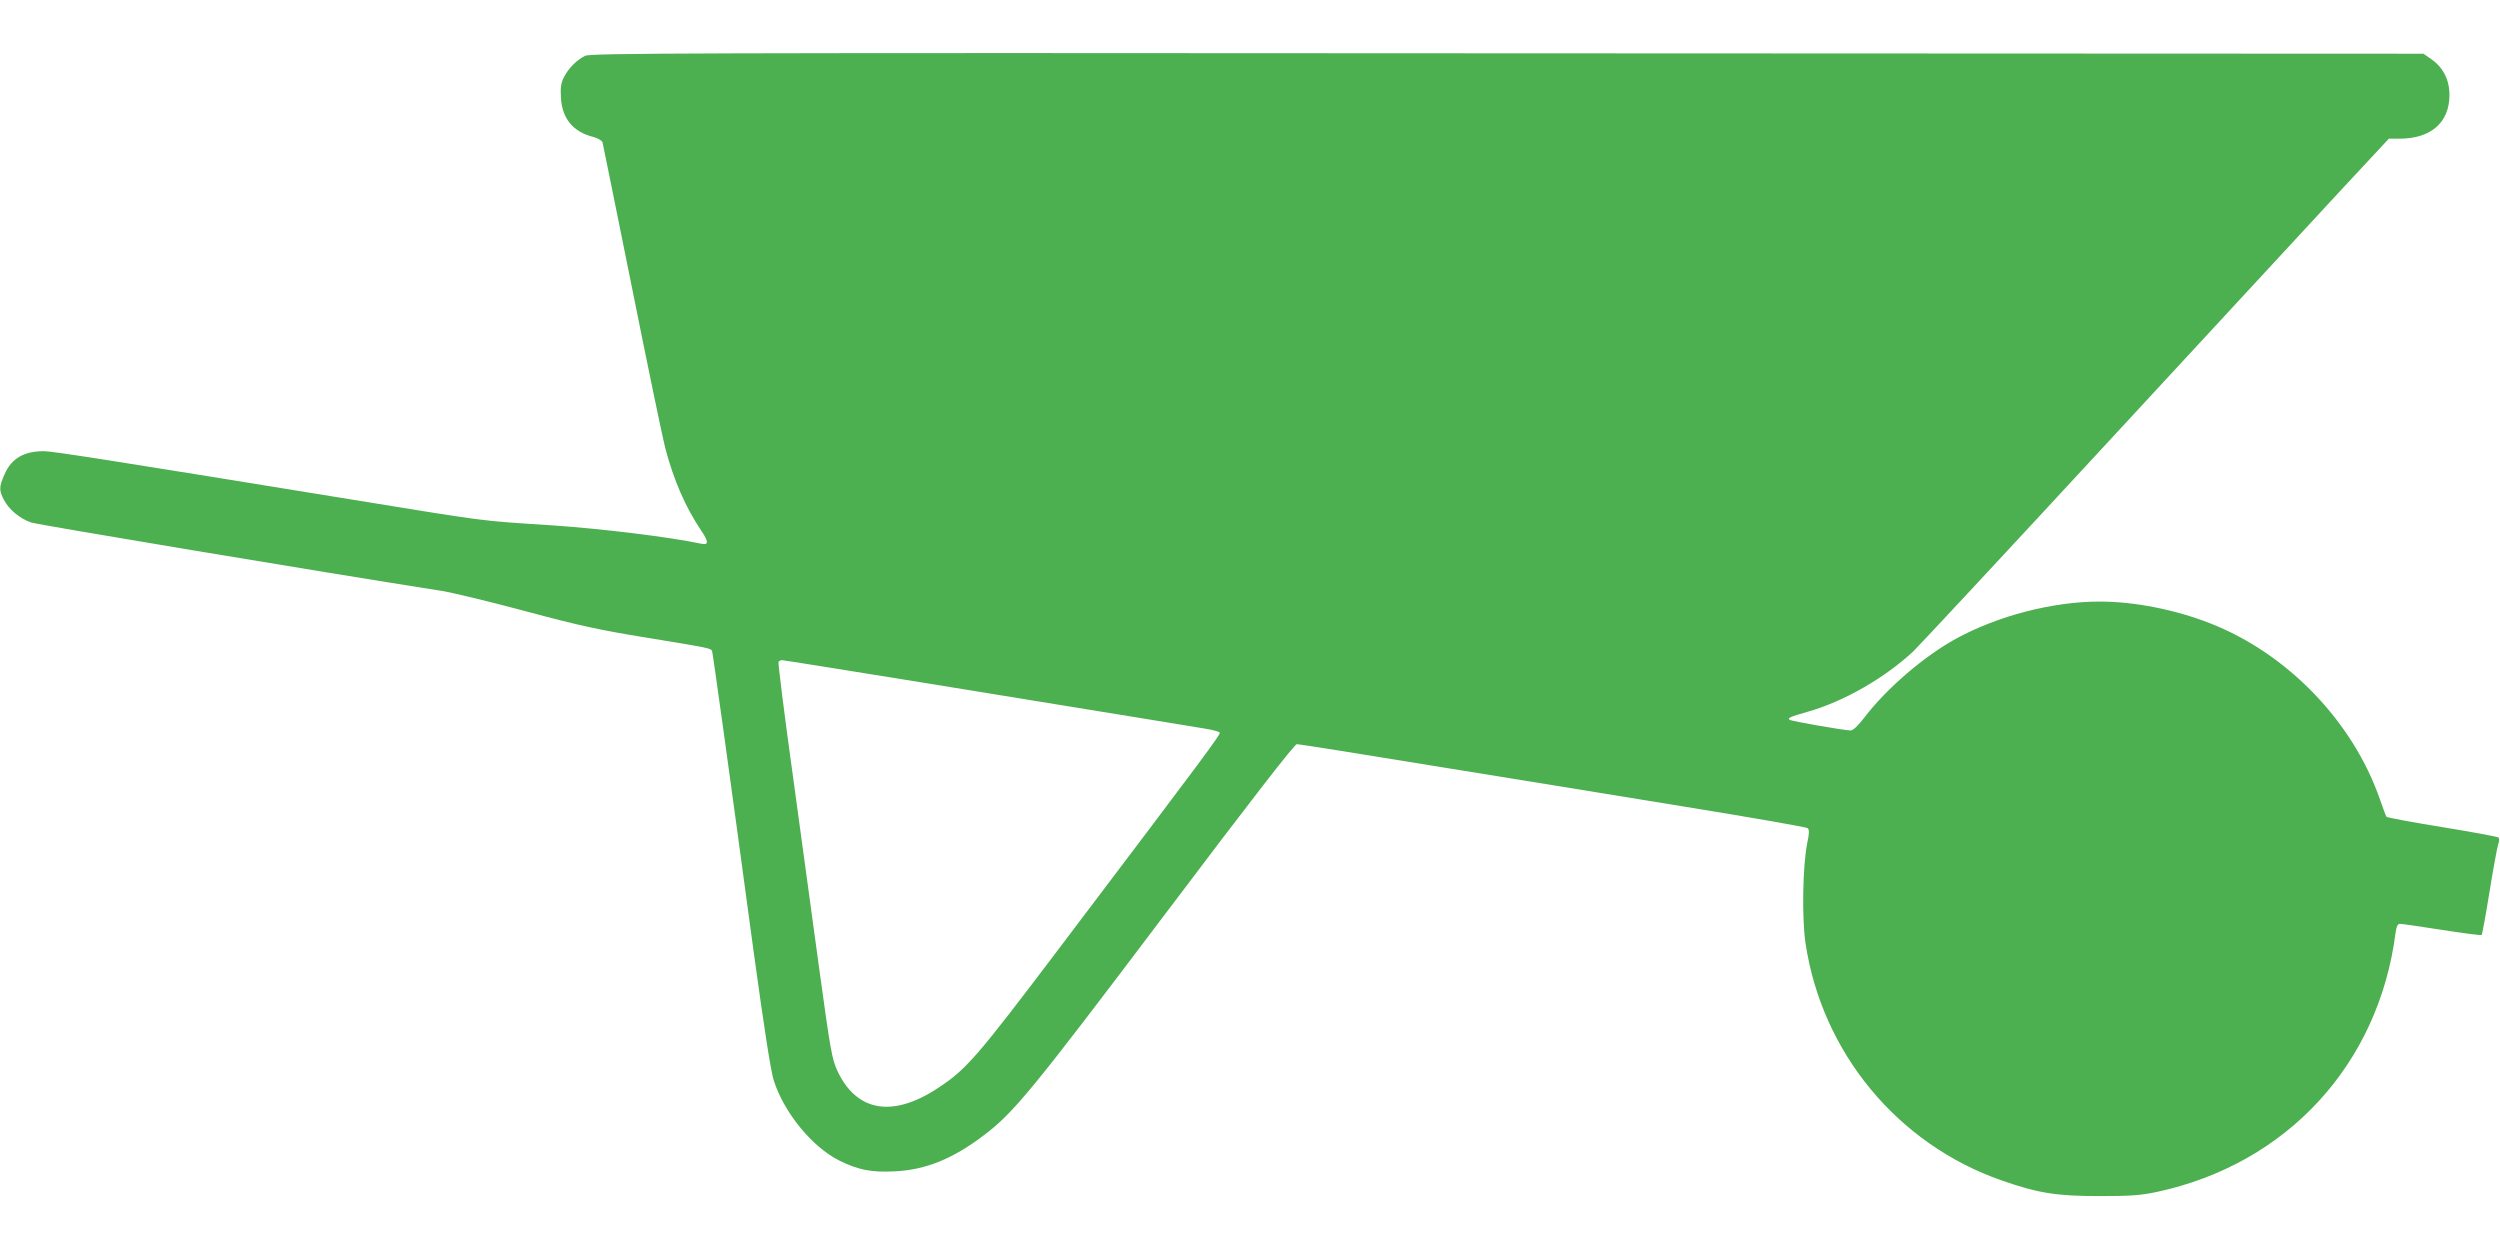<?xml version="1.0" standalone="no"?>
<!DOCTYPE svg PUBLIC "-//W3C//DTD SVG 20010904//EN"
 "http://www.w3.org/TR/2001/REC-SVG-20010904/DTD/svg10.dtd">
<svg version="1.0" xmlns="http://www.w3.org/2000/svg"
 width="1280pt" height="640pt" viewBox="0 0 1280 640"
 preserveAspectRatio="xMidYMid meet">
<g transform="translate(0,640) scale(0.1,-0.1)"
fill="#4caf50" stroke="none">
<path d="M2995 6114 c-43 -22 -84 -63 -107 -108 -16 -31 -19 -53 -16 -106 6
-107 62 -175 165 -201 24 -6 45 -19 48 -28 2 -9 70 -342 150 -740 80 -399 157
-770 171 -825 44 -166 103 -301 183 -421 40 -58 40 -77 2 -69 -166 35 -501 76
-761 94 -392 26 -296 13 -1107 145 -1144 186 -1454 235 -1498 235 -102 0 -166
-37 -201 -117 -29 -65 -30 -83 -4 -132 25 -49 81 -96 139 -116 36 -12 1458
-249 2106 -351 55 -9 250 -56 432 -105 276 -74 380 -96 615 -134 324 -53 328
-54 334 -69 4 -12 85 -593 213 -1541 54 -394 88 -613 103 -658 53 -165 197
-340 335 -409 97 -48 165 -62 288 -55 154 8 292 63 449 182 155 116 247 228
930 1133 448 594 664 872 676 872 10 0 321 -49 692 -110 370 -60 952 -154
1292 -210 341 -55 625 -105 631 -110 9 -8 9 -26 -2 -77 -23 -115 -28 -380 -9
-510 83 -561 471 -1031 1005 -1217 186 -65 280 -80 501 -80 163 0 212 4 296
22 663 143 1132 652 1219 1324 5 36 11 48 23 48 9 0 106 -14 215 -31 109 -17
200 -29 203 -26 3 3 21 101 40 219 19 117 39 226 44 242 6 17 7 33 2 38 -4 4
-133 28 -287 53 -154 25 -283 49 -286 53 -3 4 -18 43 -33 87 -138 400 -474
749 -871 904 -179 70 -387 111 -565 111 -240 0 -521 -73 -735 -190 -164 -90
-356 -255 -468 -402 -34 -44 -59 -68 -72 -68 -30 0 -307 48 -313 55 -10 9 3
15 94 41 184 52 396 174 541 310 28 27 478 510 999 1074 521 564 1057 1143
1191 1288 l244 262 55 0 c160 0 255 83 255 222 1 77 -31 141 -90 183 l-43 30
-4691 2 c-4233 3 -4695 1 -4722 -13z m1761 -3214 c406 -66 876 -143 1044 -170
168 -27 335 -55 372 -61 38 -6 70 -15 73 -20 6 -8 -68 -108 -827 -1111 -418
-553 -471 -614 -616 -709 -232 -153 -416 -121 -514 87 -28 60 -36 103 -94 527
-35 254 -97 709 -138 1011 -42 302 -73 553 -70 557 3 5 11 9 18 9 7 0 345 -54
752 -120z"/>
</g>
</svg>
